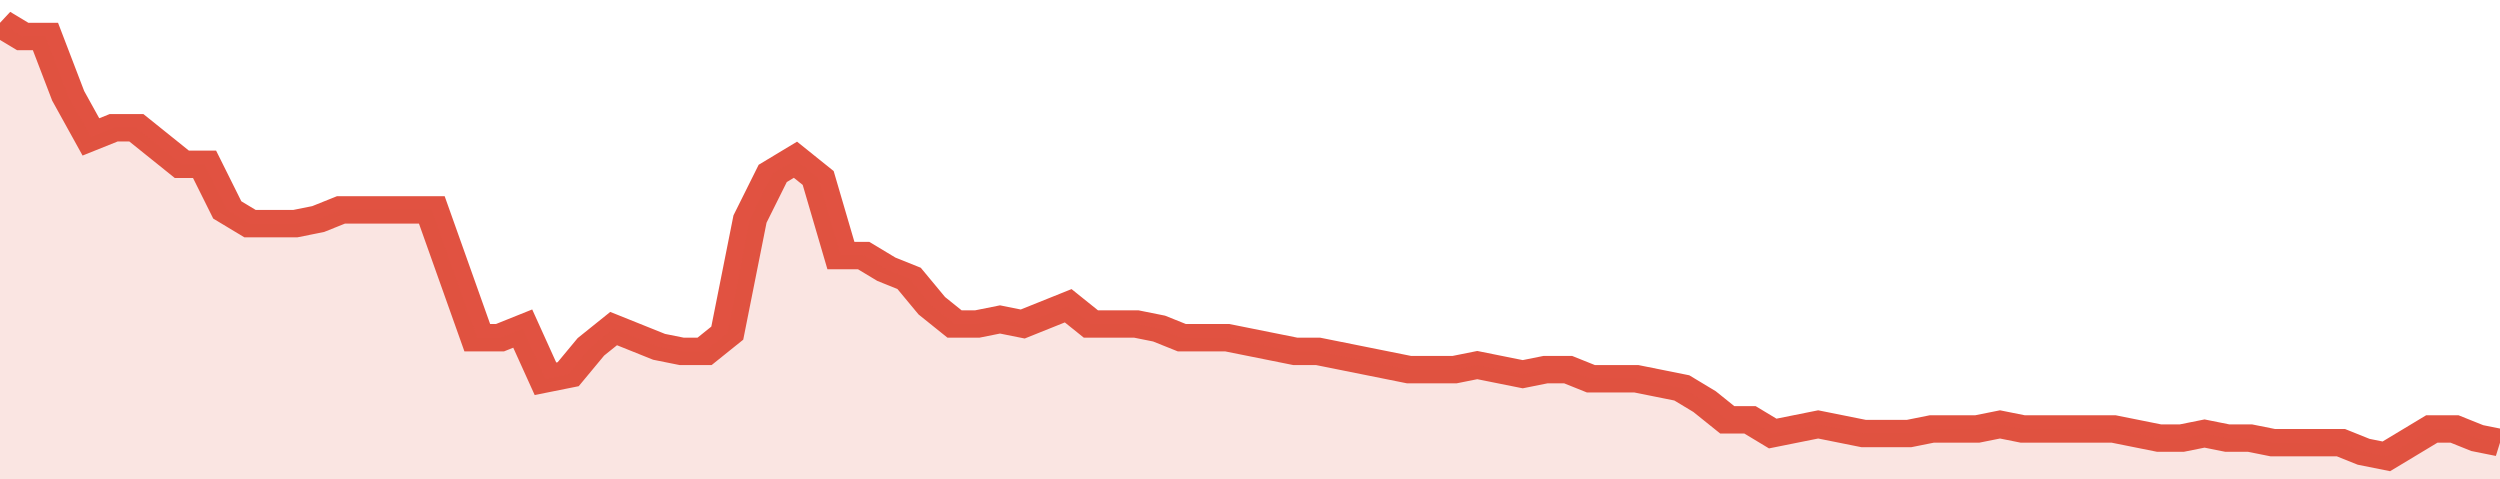 <svg xmlns="http://www.w3.org/2000/svg" viewBox="0 0 440 105" width="120" height="23" preserveAspectRatio="none">
				 <polyline fill="none" stroke="#E15241" stroke-width="6" points="0, 5 4, 8 8, 8 12, 21 16, 30 20, 28 24, 28 28, 32 32, 36 36, 36 40, 46 44, 49 48, 49 52, 49 56, 48 60, 46 64, 46 68, 46 72, 46 76, 46 80, 60 84, 74 88, 74 92, 72 96, 83 100, 82 104, 76 108, 72 112, 74 116, 76 120, 77 124, 77 128, 73 132, 48 136, 38 140, 35 144, 39 148, 56 152, 56 156, 59 160, 61 164, 67 168, 71 172, 71 176, 70 180, 71 184, 69 188, 67 192, 71 196, 71 200, 71 204, 72 208, 74 212, 74 216, 74 220, 75 224, 76 228, 77 232, 77 236, 78 240, 79 244, 80 248, 81 252, 81 256, 81 260, 80 264, 81 268, 82 272, 81 276, 81 280, 83 284, 83 288, 83 292, 84 296, 85 300, 88 304, 92 308, 92 312, 95 316, 94 320, 93 324, 94 328, 95 332, 95 336, 95 340, 94 344, 94 348, 94 352, 93 356, 94 360, 94 364, 94 368, 94 372, 94 376, 95 380, 96 384, 96 388, 95 392, 96 396, 96 400, 97 404, 97 408, 97 412, 97 416, 99 420, 100 424, 97 428, 94 432, 94 436, 96 440, 97 440, 97 "> </polyline>
				 <polygon fill="#E15241" opacity="0.15" points="0, 105 0, 5 4, 8 8, 8 12, 21 16, 30 20, 28 24, 28 28, 32 32, 36 36, 36 40, 46 44, 49 48, 49 52, 49 56, 48 60, 46 64, 46 68, 46 72, 46 76, 46 80, 60 84, 74 88, 74 92, 72 96, 83 100, 82 104, 76 108, 72 112, 74 116, 76 120, 77 124, 77 128, 73 132, 48 136, 38 140, 35 144, 39 148, 56 152, 56 156, 59 160, 61 164, 67 168, 71 172, 71 176, 70 180, 71 184, 69 188, 67 192, 71 196, 71 200, 71 204, 72 208, 74 212, 74 216, 74 220, 75 224, 76 228, 77 232, 77 236, 78 240, 79 244, 80 248, 81 252, 81 256, 81 260, 80 264, 81 268, 82 272, 81 276, 81 280, 83 284, 83 288, 83 292, 84 296, 85 300, 88 304, 92 308, 92 312, 95 316, 94 320, 93 324, 94 328, 95 332, 95 336, 95 340, 94 344, 94 348, 94 352, 93 356, 94 360, 94 364, 94 368, 94 372, 94 376, 95 380, 96 384, 96 388, 95 392, 96 396, 96 400, 97 404, 97 408, 97 412, 97 416, 99 420, 100 424, 97 428, 94 432, 94 436, 96 440, 97 440, 105 "></polygon>
			</svg>